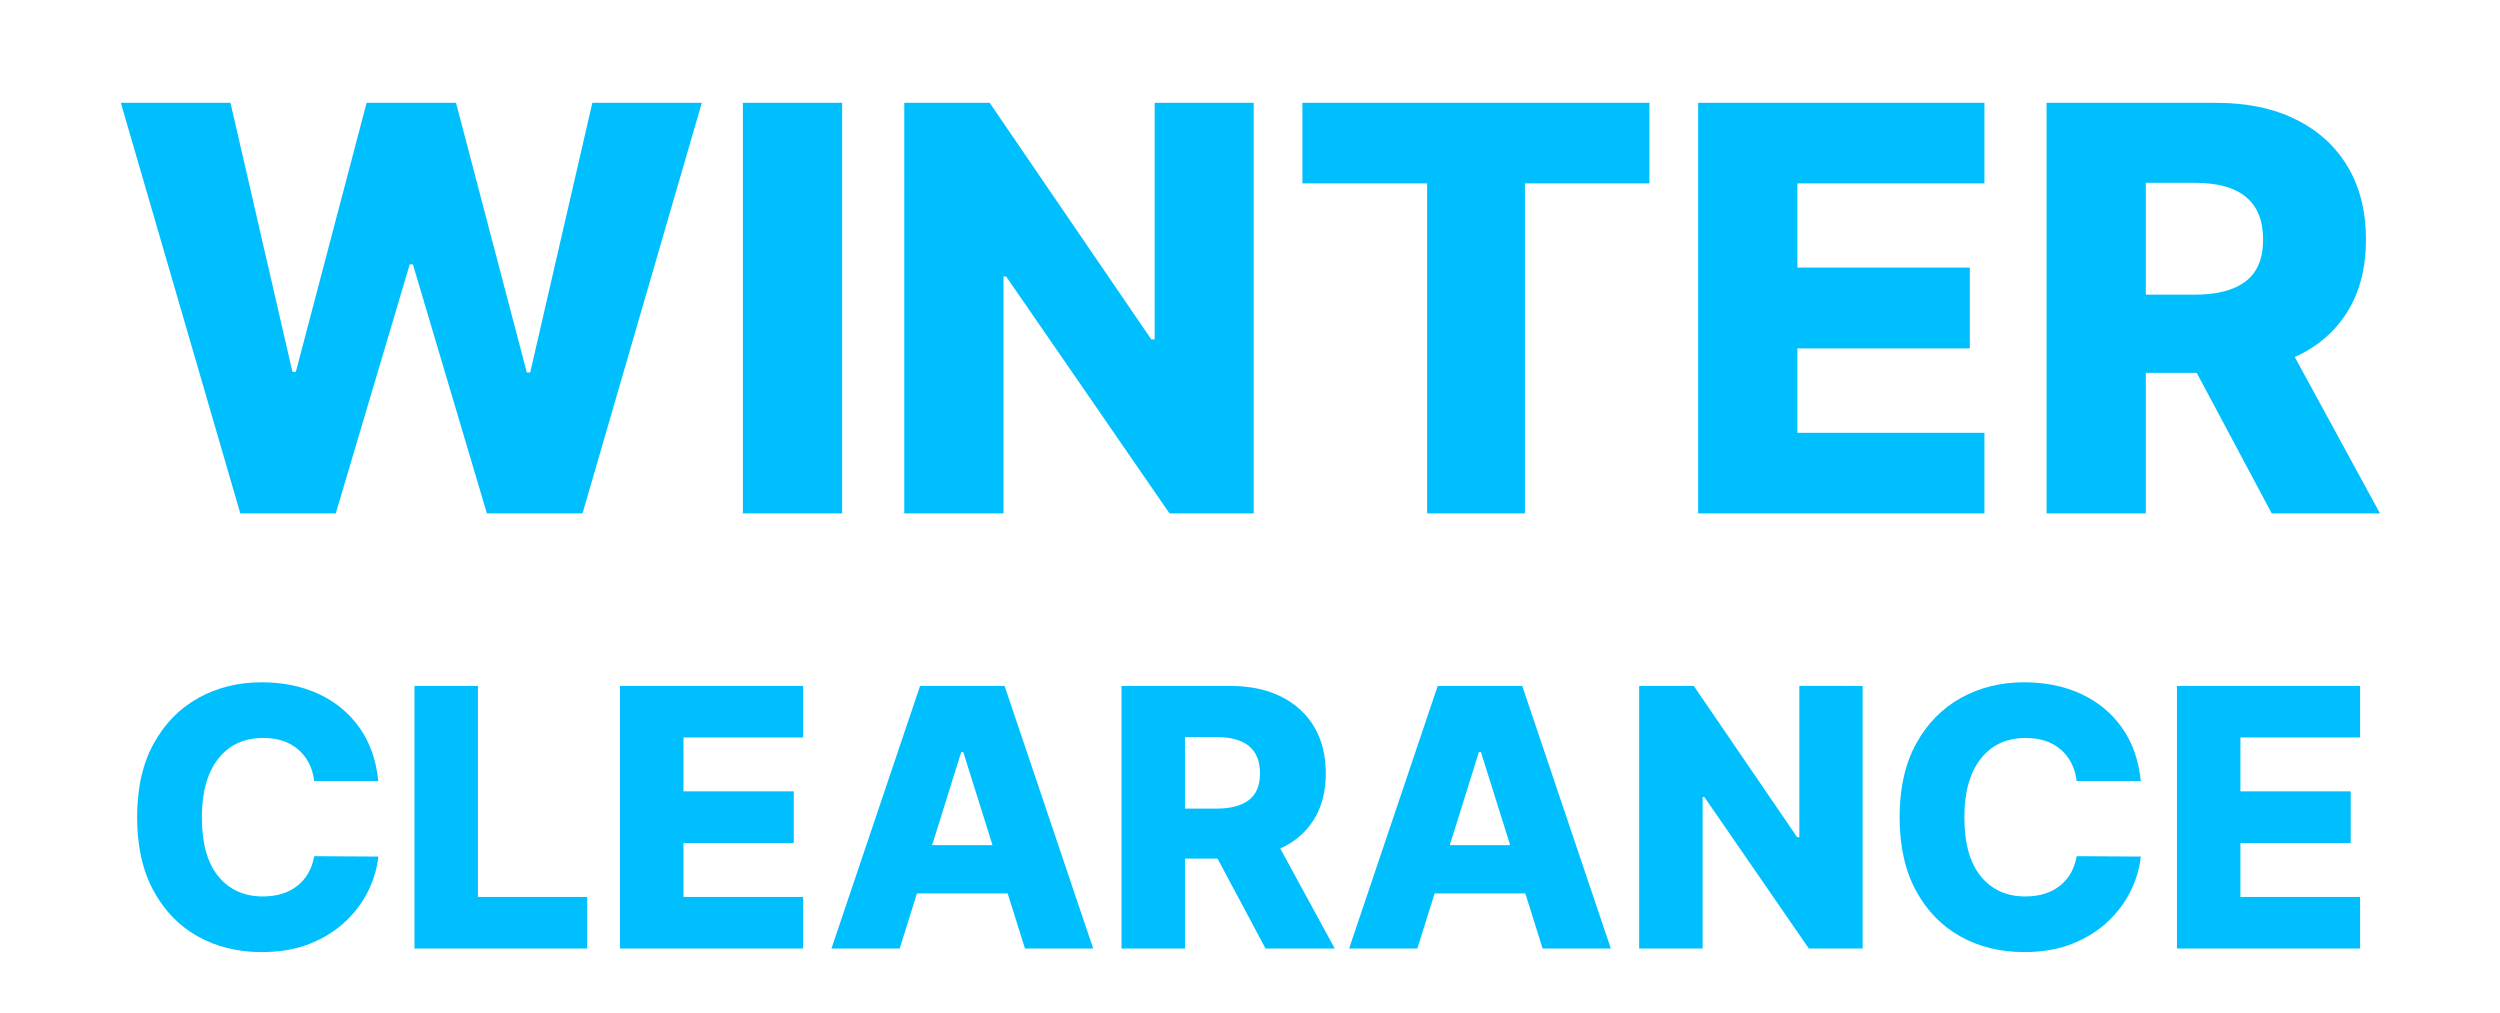<svg width="285" height="115.53" viewBox="0 0.272 285 115.53" xmlns="http://www.w3.org/2000/svg"><g fill="#00bfff"><path d="M27.395 58.8L13.774 11.993h12.501l7.062 30.67h.389l8.067-30.67h10.193l8.068 30.739h.388l7.085-30.74h12.478L66.407 58.8H55.506l-8.434-28.385h-.365L38.274 58.8zM96.003 11.994v46.805H84.69V11.994zM142.923 11.994v46.805h-9.599l-18.626-27.013h-.297v27.013h-11.313V11.994h9.736l18.42 26.968h.389V11.994zM148.476 21.181v-9.187h39.56v9.187h-14.192V58.8h-11.152V21.181zM193.59 58.8V11.993h32.636v9.187h-21.323v9.599h19.655v9.21h-19.655v9.622h21.323v9.187zM233.311 58.8V11.993h19.335q5.256 0 9.084 1.897 3.828 1.897 5.908 5.382 2.08 3.485 2.08 8.307 0 4.845-2.126 8.25-2.125 3.406-5.988 5.143l9.713 17.826h-12.34l-8.548-16.02h-5.805v16.02zm11.313-24.935h5.576q3.817 0 5.805-1.52 1.988-1.52 1.988-4.765 0-6.467-7.793-6.467h-5.576z"/></g><g fill="#00bfff"><path d="M43.127 89.311h-7.309q-.278-2.251-1.805-3.581-1.528-1.33-3.998-1.33-3.275 0-5.138 2.375-1.864 2.375-1.864 6.658 0 4.459 1.878 6.747 1.879 2.287 5.08 2.287 2.383 0 3.925-1.213 1.542-1.213 1.922-3.377l7.309.044q-.205 1.988-1.155 3.925-.95 1.937-2.624 3.508-1.673 1.572-4.056 2.515-2.383.942-5.467.942-4.064 0-7.273-1.79-3.208-1.791-5.065-5.226-1.856-3.435-1.856-8.362 0-4.955 1.885-8.383 1.886-3.428 5.102-5.211 3.216-1.784 7.207-1.784 3.625 0 6.49 1.323t4.656 3.837q1.79 2.515 2.156 6.096zM47.25 108.402V78.465h7.235v24.06H66.94v5.877zM70.682 108.402V78.465h20.874v5.876H77.918v6.14h12.571v5.89H77.918v6.155h13.638v5.876zM102.564 108.402h-7.777l10.101-29.937h9.633l10.101 29.937h-7.777l-1.973-6.286h-10.335zm3.698-11.782h6.885l-3.333-10.613h-.234zM127.853 108.402V78.465h12.367q3.362 0 5.81 1.213 2.449 1.213 3.779 3.442 1.33 2.23 1.33 5.314 0 3.099-1.36 5.277-1.359 2.178-3.83 3.29l6.213 11.401h-7.893l-5.467-10.247h-3.713v10.247zm7.236-15.948h3.566q2.442 0 3.713-.972 1.272-.972 1.272-3.048 0-4.137-4.985-4.137h-3.566zM161.576 108.402H153.8l10.1-29.937h9.634l10.101 29.937h-7.777l-1.973-6.286H163.55zm3.699-11.782h6.885l-3.333-10.613h-.234zM212.345 78.465v29.937h-6.14l-11.914-17.278h-.19v17.278h-7.235V78.465h6.227l11.782 17.249h.248v-17.25zM244.051 89.311h-7.309q-.278-2.251-1.805-3.581-1.528-1.33-3.998-1.33-3.275 0-5.139 2.375-1.863 2.375-1.863 6.658 0 4.459 1.878 6.747 1.879 2.287 5.08 2.287 2.383 0 3.925-1.213 1.542-1.213 1.922-3.377l7.309.044q-.205 1.988-1.155 3.925-.95 1.937-2.624 3.508-1.673 1.572-4.056 2.515-2.383.942-5.467.942-4.064 0-7.273-1.79-3.208-1.791-5.065-5.226-1.856-3.435-1.856-8.362 0-4.955 1.885-8.383 1.886-3.428 5.102-5.211 3.216-1.784 7.207-1.784 3.625 0 6.49 1.323t4.656 3.837q1.79 2.515 2.156 6.096zM248.173 108.402V78.465h20.875v5.876h-13.639v6.14h12.572v5.89h-12.572v6.155h13.639v5.876z"/></g></svg>